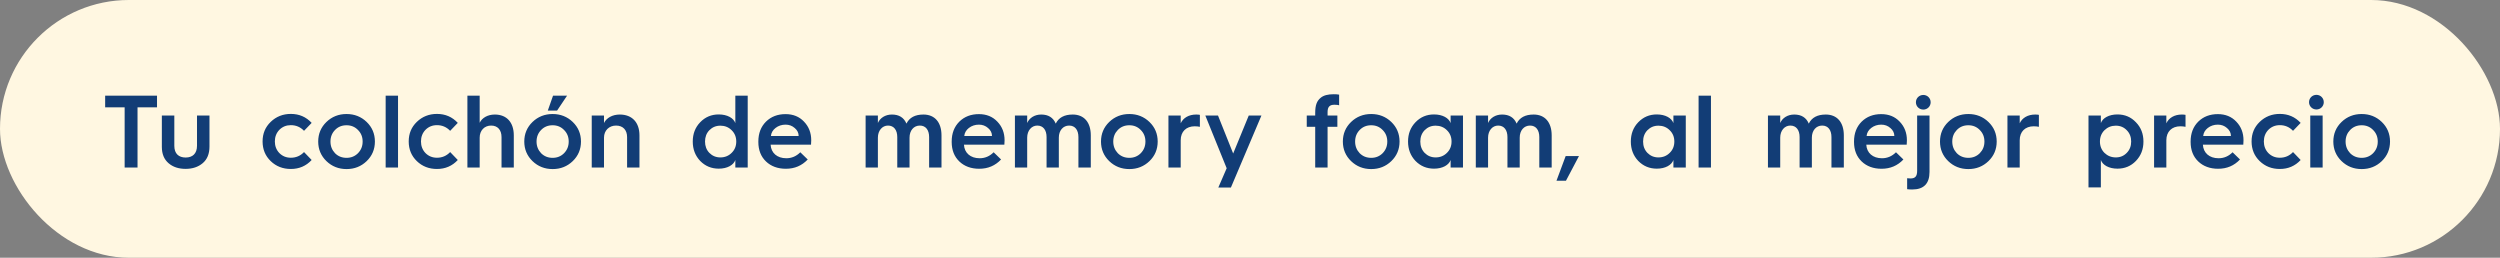 <svg width="388" height="40" viewBox="0 0 388 40" fill="none" xmlns="http://www.w3.org/2000/svg">
<rect x="0" y="0" width="388" height="40" fill="#808080" stroke="none"/>
<rect width="388" height="40" rx="20" fill="#FFF7E1"/>
<path d="M21.344 26V16.656H24.368V14.848H16.32V16.656H19.344V26H21.344ZM25.119 22.8C25.119 23.904 25.471 24.736 26.159 25.328C26.847 25.92 27.727 26.208 28.799 26.208C29.871 26.208 30.751 25.92 31.455 25.328C32.159 24.736 32.511 23.872 32.511 22.752V17.936H30.575V22.624C30.575 23.84 29.887 24.448 28.815 24.448C27.743 24.448 27.055 23.856 27.055 22.64V17.936H25.119V22.8ZM45.137 17.68C43.905 17.68 42.865 18.096 42.017 18.912C41.169 19.728 40.753 20.736 40.753 21.952C40.753 23.168 41.169 24.192 42.017 25.008C42.865 25.824 43.905 26.224 45.137 26.224C46.433 26.224 47.505 25.76 48.369 24.832L47.185 23.6C46.625 24.192 45.937 24.48 45.137 24.48C44.433 24.48 43.841 24.24 43.361 23.76C42.897 23.28 42.657 22.672 42.657 21.952C42.657 21.232 42.897 20.624 43.361 20.144C43.841 19.664 44.433 19.424 45.137 19.424C45.937 19.424 46.625 19.712 47.185 20.304L48.369 19.072C47.505 18.144 46.433 17.68 45.137 17.68ZM50.665 25.008C51.513 25.824 52.553 26.24 53.785 26.24C55.017 26.24 56.057 25.824 56.905 25.008C57.753 24.192 58.185 23.168 58.185 21.968C58.185 20.768 57.753 19.744 56.905 18.928C56.057 18.112 55.017 17.696 53.785 17.696C52.553 17.696 51.513 18.112 50.665 18.928C49.817 19.744 49.385 20.768 49.385 21.968C49.385 23.168 49.817 24.192 50.665 25.008ZM53.785 24.496C53.065 24.496 52.473 24.256 51.993 23.776C51.529 23.28 51.289 22.688 51.289 21.968C51.289 21.248 51.529 20.656 51.993 20.176C52.473 19.68 53.065 19.44 53.785 19.44C54.489 19.44 55.081 19.68 55.561 20.176C56.041 20.656 56.281 21.248 56.281 21.968C56.281 22.688 56.041 23.28 55.561 23.776C55.081 24.256 54.489 24.496 53.785 24.496ZM61.774 26V14.848H59.854V26H61.774ZM67.816 17.68C66.584 17.68 65.544 18.096 64.696 18.912C63.848 19.728 63.432 20.736 63.432 21.952C63.432 23.168 63.848 24.192 64.696 25.008C65.544 25.824 66.584 26.224 67.816 26.224C69.112 26.224 70.184 25.76 71.048 24.832L69.864 23.6C69.304 24.192 68.616 24.48 67.816 24.48C67.112 24.48 66.52 24.24 66.04 23.76C65.576 23.28 65.336 22.672 65.336 21.952C65.336 21.232 65.576 20.624 66.04 20.144C66.52 19.664 67.112 19.424 67.816 19.424C68.616 19.424 69.304 19.712 69.864 20.304L71.048 19.072C70.184 18.144 69.112 17.68 67.816 17.68ZM74.445 26V21.36C74.445 20.256 75.181 19.488 76.221 19.488C77.245 19.488 77.837 20.176 77.837 21.28V26H79.741V21.008C79.741 19.008 78.653 17.776 76.797 17.776C75.693 17.776 74.813 18.288 74.445 19.056V14.848H72.541V26H74.445ZM82.648 25.008C83.496 25.824 84.537 26.24 85.769 26.24C87.001 26.24 88.04 25.824 88.888 25.008C89.737 24.192 90.168 23.168 90.168 21.968C90.168 20.768 89.737 19.744 88.888 18.928C88.04 18.112 87.001 17.696 85.769 17.696C84.537 17.696 83.496 18.112 82.648 18.928C81.8 19.744 81.368 20.768 81.368 21.968C81.368 23.168 81.8 24.192 82.648 25.008ZM85.769 24.496C85.049 24.496 84.457 24.256 83.977 23.776C83.513 23.28 83.272 22.688 83.272 21.968C83.272 21.248 83.513 20.656 83.977 20.176C84.457 19.68 85.049 19.44 85.769 19.44C86.472 19.44 87.064 19.68 87.544 20.176C88.025 20.656 88.264 21.248 88.264 21.968C88.264 22.688 88.025 23.28 87.544 23.776C87.064 24.256 86.472 24.496 85.769 24.496ZM86.457 17.168L88.008 14.848H85.832L85.016 17.168H86.457ZM93.741 26V21.36C93.741 20.256 94.525 19.488 95.613 19.488C96.685 19.488 97.325 20.176 97.325 21.28V26H99.245V21.008C99.245 19.008 98.109 17.776 96.189 17.776C95.037 17.776 94.125 18.304 93.741 19.088V17.936H91.837V26H93.741ZM111.548 17.76C110.412 17.76 109.452 18.16 108.668 18.976C107.9 19.776 107.516 20.768 107.516 21.968C107.516 23.168 107.9 24.16 108.668 24.976C109.452 25.776 110.412 26.176 111.548 26.176C112.876 26.176 113.852 25.616 114.124 24.832V26H116.044V14.848H114.124V19.104C113.852 18.32 112.876 17.76 111.548 17.76ZM111.804 24.432C111.116 24.432 110.556 24.192 110.092 23.728C109.644 23.264 109.42 22.672 109.42 21.968C109.42 21.264 109.644 20.672 110.092 20.208C110.556 19.744 111.116 19.504 111.804 19.504C112.492 19.504 113.084 19.744 113.548 20.208C114.028 20.672 114.268 21.264 114.268 21.968C114.268 22.672 114.028 23.264 113.548 23.728C113.084 24.192 112.492 24.432 111.804 24.432ZM117.695 22.032C117.695 23.296 118.095 24.304 118.879 25.056C119.663 25.808 120.703 26.192 121.967 26.192C123.327 26.192 124.447 25.712 125.359 24.752L124.207 23.632C123.583 24.256 122.863 24.56 122.031 24.56C120.607 24.56 119.663 23.728 119.599 22.448H125.871C125.887 22.24 125.903 22.016 125.903 21.776C125.903 20.624 125.535 19.664 124.783 18.88C124.047 18.096 123.087 17.712 121.919 17.712C120.687 17.712 119.679 18.096 118.879 18.88C118.095 19.664 117.695 20.688 117.695 21.968V22.032ZM119.647 21.104C119.695 20.608 119.935 20.192 120.367 19.856C120.799 19.52 121.327 19.344 121.919 19.344C122.479 19.344 122.943 19.52 123.343 19.872C123.743 20.208 123.951 20.624 123.951 21.104H119.647ZM136.248 26V21.36C136.248 20.272 136.92 19.488 137.816 19.488C138.728 19.488 139.256 20.176 139.256 21.28V26H141.16V21.36C141.16 20.256 141.816 19.488 142.76 19.488C143.672 19.488 144.2 20.176 144.2 21.28V26H146.12V21.008C146.12 19.008 145.096 17.776 143.32 17.776C142.024 17.776 141.144 18.24 140.68 19.184C140.28 18.24 139.528 17.776 138.424 17.776C137.4 17.776 136.584 18.304 136.248 19.088V17.936H134.344V26H136.248ZM147.702 22.032C147.702 23.296 148.102 24.304 148.886 25.056C149.67 25.808 150.71 26.192 151.974 26.192C153.334 26.192 154.454 25.712 155.366 24.752L154.214 23.632C153.59 24.256 152.87 24.56 152.038 24.56C150.614 24.56 149.67 23.728 149.606 22.448H155.878C155.894 22.24 155.91 22.016 155.91 21.776C155.91 20.624 155.542 19.664 154.79 18.88C154.054 18.096 153.094 17.712 151.926 17.712C150.694 17.712 149.686 18.096 148.886 18.88C148.102 19.664 147.702 20.688 147.702 21.968V22.032ZM149.654 21.104C149.702 20.608 149.942 20.192 150.374 19.856C150.806 19.52 151.334 19.344 151.926 19.344C152.486 19.344 152.95 19.52 153.35 19.872C153.75 20.208 153.958 20.624 153.958 21.104H149.654ZM159.419 26V21.36C159.419 20.272 160.091 19.488 160.987 19.488C161.899 19.488 162.427 20.176 162.427 21.28V26H164.331V21.36C164.331 20.256 164.987 19.488 165.931 19.488C166.843 19.488 167.371 20.176 167.371 21.28V26H169.291V21.008C169.291 19.008 168.267 17.776 166.491 17.776C165.195 17.776 164.315 18.24 163.851 19.184C163.451 18.24 162.699 17.776 161.595 17.776C160.571 17.776 159.755 18.304 159.419 19.088V17.936H157.515V26H159.419ZM172.154 25.008C173.002 25.824 174.042 26.24 175.274 26.24C176.506 26.24 177.546 25.824 178.394 25.008C179.242 24.192 179.674 23.168 179.674 21.968C179.674 20.768 179.242 19.744 178.394 18.928C177.546 18.112 176.506 17.696 175.274 17.696C174.042 17.696 173.002 18.112 172.154 18.928C171.306 19.744 170.874 20.768 170.874 21.968C170.874 23.168 171.306 24.192 172.154 25.008ZM175.274 24.496C174.554 24.496 173.962 24.256 173.482 23.776C173.018 23.28 172.778 22.688 172.778 21.968C172.778 21.248 173.018 20.656 173.482 20.176C173.962 19.68 174.554 19.44 175.274 19.44C175.978 19.44 176.57 19.68 177.05 20.176C177.53 20.656 177.77 21.248 177.77 21.968C177.77 22.688 177.53 23.28 177.05 23.776C176.57 24.256 175.978 24.496 175.274 24.496ZM183.246 26V21.76C183.246 20.432 184.094 19.6 185.422 19.6C185.71 19.6 185.982 19.632 186.222 19.68V17.824C186.062 17.792 185.87 17.776 185.646 17.776C184.51 17.776 183.63 18.288 183.246 19.136V17.936H181.342V26H183.246ZM189.084 29.104H191.036L195.772 17.936H193.804L191.388 23.824L189.036 17.936H187.068L190.38 26.112L189.084 29.104ZM206.04 26V19.68H207.56V17.936H206.04V17.392C206.04 16.576 206.376 16.256 207.096 16.256C207.432 16.256 207.688 16.288 207.832 16.336V14.688C207.592 14.64 207.32 14.624 207 14.624C206.088 14.624 205.432 14.8 205 15.152C204.376 15.648 204.12 16.304 204.12 17.536V17.936H202.808V19.68H204.12V26H206.04ZM209.691 25.008C210.539 25.824 211.579 26.24 212.811 26.24C214.043 26.24 215.083 25.824 215.931 25.008C216.779 24.192 217.211 23.168 217.211 21.968C217.211 20.768 216.779 19.744 215.931 18.928C215.083 18.112 214.043 17.696 212.811 17.696C211.579 17.696 210.539 18.112 209.691 18.928C208.843 19.744 208.411 20.768 208.411 21.968C208.411 23.168 208.843 24.192 209.691 25.008ZM212.811 24.496C212.091 24.496 211.499 24.256 211.019 23.776C210.555 23.28 210.315 22.688 210.315 21.968C210.315 21.248 210.555 20.656 211.019 20.176C211.499 19.68 212.091 19.44 212.811 19.44C213.515 19.44 214.107 19.68 214.587 20.176C215.067 20.656 215.307 21.248 215.307 21.968C215.307 22.688 215.067 23.28 214.587 23.776C214.107 24.256 213.515 24.496 212.811 24.496ZM222.56 17.76C221.424 17.76 220.464 18.16 219.68 18.976C218.912 19.776 218.528 20.768 218.528 21.968C218.528 23.168 218.912 24.16 219.68 24.976C220.464 25.776 221.424 26.176 222.56 26.176C223.888 26.176 224.864 25.616 225.136 24.832V26H227.056V17.936H225.136V19.104C224.864 18.32 223.888 17.76 222.56 17.76ZM222.816 24.432C222.128 24.432 221.568 24.192 221.104 23.728C220.656 23.264 220.432 22.672 220.432 21.968C220.432 21.264 220.656 20.672 221.104 20.208C221.568 19.744 222.128 19.504 222.816 19.504C223.504 19.504 224.096 19.744 224.56 20.208C225.04 20.672 225.28 21.264 225.28 21.968C225.28 22.672 225.04 23.264 224.56 23.728C224.096 24.192 223.504 24.432 222.816 24.432ZM230.948 26V21.36C230.948 20.272 231.62 19.488 232.516 19.488C233.428 19.488 233.956 20.176 233.956 21.28V26H235.86V21.36C235.86 20.256 236.516 19.488 237.46 19.488C238.372 19.488 238.9 20.176 238.9 21.28V26H240.82V21.008C240.82 19.008 239.796 17.776 238.02 17.776C236.724 17.776 235.844 18.24 235.38 19.184C234.98 18.24 234.228 17.776 233.124 17.776C232.1 17.776 231.284 18.304 230.948 19.088V17.936H229.044V26H230.948ZM241.566 28.048H243.039L245.055 24.224H242.991L241.566 28.048ZM257.137 17.76C256.001 17.76 255.041 18.16 254.257 18.976C253.489 19.776 253.105 20.768 253.105 21.968C253.105 23.168 253.489 24.16 254.257 24.976C255.041 25.776 256.001 26.176 257.137 26.176C258.465 26.176 259.441 25.616 259.713 24.832V26H261.633V17.936H259.713V19.104C259.441 18.32 258.465 17.76 257.137 17.76ZM257.393 24.432C256.705 24.432 256.145 24.192 255.681 23.728C255.233 23.264 255.009 22.672 255.009 21.968C255.009 21.264 255.233 20.672 255.681 20.208C256.145 19.744 256.705 19.504 257.393 19.504C258.081 19.504 258.673 19.744 259.137 20.208C259.617 20.672 259.857 21.264 259.857 21.968C259.857 22.672 259.617 23.264 259.137 23.728C258.673 24.192 258.081 24.432 257.393 24.432ZM265.541 26V14.848H263.621V26H265.541ZM276.29 26V21.36C276.29 20.272 276.962 19.488 277.858 19.488C278.77 19.488 279.298 20.176 279.298 21.28V26H281.202V21.36C281.202 20.256 281.858 19.488 282.802 19.488C283.714 19.488 284.242 20.176 284.242 21.28V26H286.162V21.008C286.162 19.008 285.138 17.776 283.362 17.776C282.066 17.776 281.186 18.24 280.722 19.184C280.322 18.24 279.57 17.776 278.466 17.776C277.442 17.776 276.626 18.304 276.29 19.088V17.936H274.386V26H276.29ZM287.744 22.032C287.744 23.296 288.144 24.304 288.928 25.056C289.712 25.808 290.752 26.192 292.016 26.192C293.376 26.192 294.496 25.712 295.408 24.752L294.256 23.632C293.632 24.256 292.912 24.56 292.08 24.56C290.656 24.56 289.712 23.728 289.648 22.448H295.92C295.936 22.24 295.952 22.016 295.952 21.776C295.952 20.624 295.584 19.664 294.832 18.88C294.096 18.096 293.136 17.712 291.968 17.712C290.736 17.712 289.728 18.096 288.928 18.88C288.144 19.664 287.744 20.688 287.744 21.968V22.032ZM289.696 21.104C289.744 20.608 289.984 20.192 290.416 19.856C290.848 19.52 291.376 19.344 291.968 19.344C292.528 19.344 292.992 19.52 293.392 19.872C293.792 20.208 294 20.624 294 21.104H289.696ZM298.501 17.008C299.125 17.008 299.637 16.512 299.637 15.872C299.637 15.232 299.125 14.736 298.501 14.736C297.861 14.736 297.349 15.232 297.349 15.872C297.349 16.512 297.861 17.008 298.501 17.008ZM297.541 26.512C297.541 27.36 297.237 27.696 296.517 27.696C296.405 27.696 296.229 27.68 295.989 27.664V29.36C296.165 29.392 296.437 29.408 296.789 29.408C298.565 29.408 299.461 28.496 299.461 26.688V17.936H297.541V26.512ZM302.367 25.008C303.215 25.824 304.255 26.24 305.487 26.24C306.719 26.24 307.759 25.824 308.607 25.008C309.455 24.192 309.887 23.168 309.887 21.968C309.887 20.768 309.455 19.744 308.607 18.928C307.759 18.112 306.719 17.696 305.487 17.696C304.255 17.696 303.215 18.112 302.367 18.928C301.519 19.744 301.087 20.768 301.087 21.968C301.087 23.168 301.519 24.192 302.367 25.008ZM305.487 24.496C304.767 24.496 304.175 24.256 303.695 23.776C303.231 23.28 302.991 22.688 302.991 21.968C302.991 21.248 303.231 20.656 303.695 20.176C304.175 19.68 304.767 19.44 305.487 19.44C306.191 19.44 306.783 19.68 307.263 20.176C307.743 20.656 307.983 21.248 307.983 21.968C307.983 22.688 307.743 23.28 307.263 23.776C306.783 24.256 306.191 24.496 305.487 24.496ZM313.46 26V21.76C313.46 20.432 314.308 19.6 315.636 19.6C315.924 19.6 316.196 19.632 316.436 19.68V17.824C316.276 17.792 316.084 17.776 315.86 17.776C314.724 17.776 313.844 18.288 313.46 19.136V17.936H311.556V26H313.46ZM326.054 29.088V24.832C326.326 25.616 327.302 26.176 328.63 26.176C329.766 26.176 330.726 25.776 331.494 24.976C332.278 24.16 332.662 23.168 332.662 21.968C332.662 20.768 332.278 19.776 331.494 18.976C330.726 18.16 329.766 17.76 328.63 17.76C327.302 17.76 326.326 18.32 326.054 19.104V17.936H324.134V29.088H326.054ZM328.374 24.432C327.686 24.432 327.094 24.192 326.614 23.728C326.15 23.264 325.91 22.672 325.91 21.968C325.91 21.264 326.15 20.672 326.614 20.208C327.094 19.744 327.686 19.504 328.374 19.504C329.062 19.504 329.622 19.744 330.07 20.208C330.534 20.672 330.758 21.264 330.758 21.968C330.758 22.672 330.534 23.264 330.07 23.728C329.622 24.192 329.062 24.432 328.374 24.432ZM336.217 26V21.76C336.217 20.432 337.065 19.6 338.393 19.6C338.681 19.6 338.953 19.632 339.193 19.68V17.824C339.033 17.792 338.841 17.776 338.617 17.776C337.481 17.776 336.601 18.288 336.217 19.136V17.936H334.313V26H336.217ZM339.984 22.032C339.984 23.296 340.384 24.304 341.168 25.056C341.952 25.808 342.992 26.192 344.256 26.192C345.616 26.192 346.736 25.712 347.648 24.752L346.496 23.632C345.872 24.256 345.152 24.56 344.32 24.56C342.896 24.56 341.952 23.728 341.888 22.448H348.16C348.176 22.24 348.192 22.016 348.192 21.776C348.192 20.624 347.824 19.664 347.072 18.88C346.336 18.096 345.376 17.712 344.208 17.712C342.976 17.712 341.968 18.096 341.168 18.88C340.384 19.664 339.984 20.688 339.984 21.968V22.032ZM341.936 21.104C341.984 20.608 342.224 20.192 342.656 19.856C343.088 19.52 343.616 19.344 344.208 19.344C344.768 19.344 345.232 19.52 345.632 19.872C346.032 20.208 346.24 20.624 346.24 21.104H341.936ZM353.829 17.68C352.597 17.68 351.557 18.096 350.709 18.912C349.861 19.728 349.445 20.736 349.445 21.952C349.445 23.168 349.861 24.192 350.709 25.008C351.557 25.824 352.597 26.224 353.829 26.224C355.125 26.224 356.197 25.76 357.061 24.832L355.877 23.6C355.317 24.192 354.629 24.48 353.829 24.48C353.125 24.48 352.533 24.24 352.053 23.76C351.589 23.28 351.349 22.672 351.349 21.952C351.349 21.232 351.589 20.624 352.053 20.144C352.533 19.664 353.125 19.424 353.829 19.424C354.629 19.424 355.317 19.712 355.877 20.304L357.061 19.072C356.197 18.144 355.125 17.68 353.829 17.68ZM359.514 16.992C360.138 16.992 360.65 16.496 360.65 15.856C360.65 15.216 360.138 14.72 359.514 14.72C358.874 14.72 358.362 15.216 358.362 15.856C358.362 16.496 358.874 16.992 359.514 16.992ZM360.474 26V17.936H358.554V26H360.474ZM363.412 25.008C364.26 25.824 365.3 26.24 366.532 26.24C367.764 26.24 368.804 25.824 369.652 25.008C370.5 24.192 370.932 23.168 370.932 21.968C370.932 20.768 370.5 19.744 369.652 18.928C368.804 18.112 367.764 17.696 366.532 17.696C365.3 17.696 364.26 18.112 363.412 18.928C362.564 19.744 362.132 20.768 362.132 21.968C362.132 23.168 362.564 24.192 363.412 25.008ZM366.532 24.496C365.812 24.496 365.22 24.256 364.74 23.776C364.276 23.28 364.036 22.688 364.036 21.968C364.036 21.248 364.276 20.656 364.74 20.176C365.22 19.68 365.812 19.44 366.532 19.44C367.236 19.44 367.828 19.68 368.308 20.176C368.788 20.656 369.028 21.248 369.028 21.968C369.028 22.688 368.788 23.28 368.308 23.776C367.828 24.256 367.236 24.496 366.532 24.496Z" fill="#123D76"/>
</svg>
